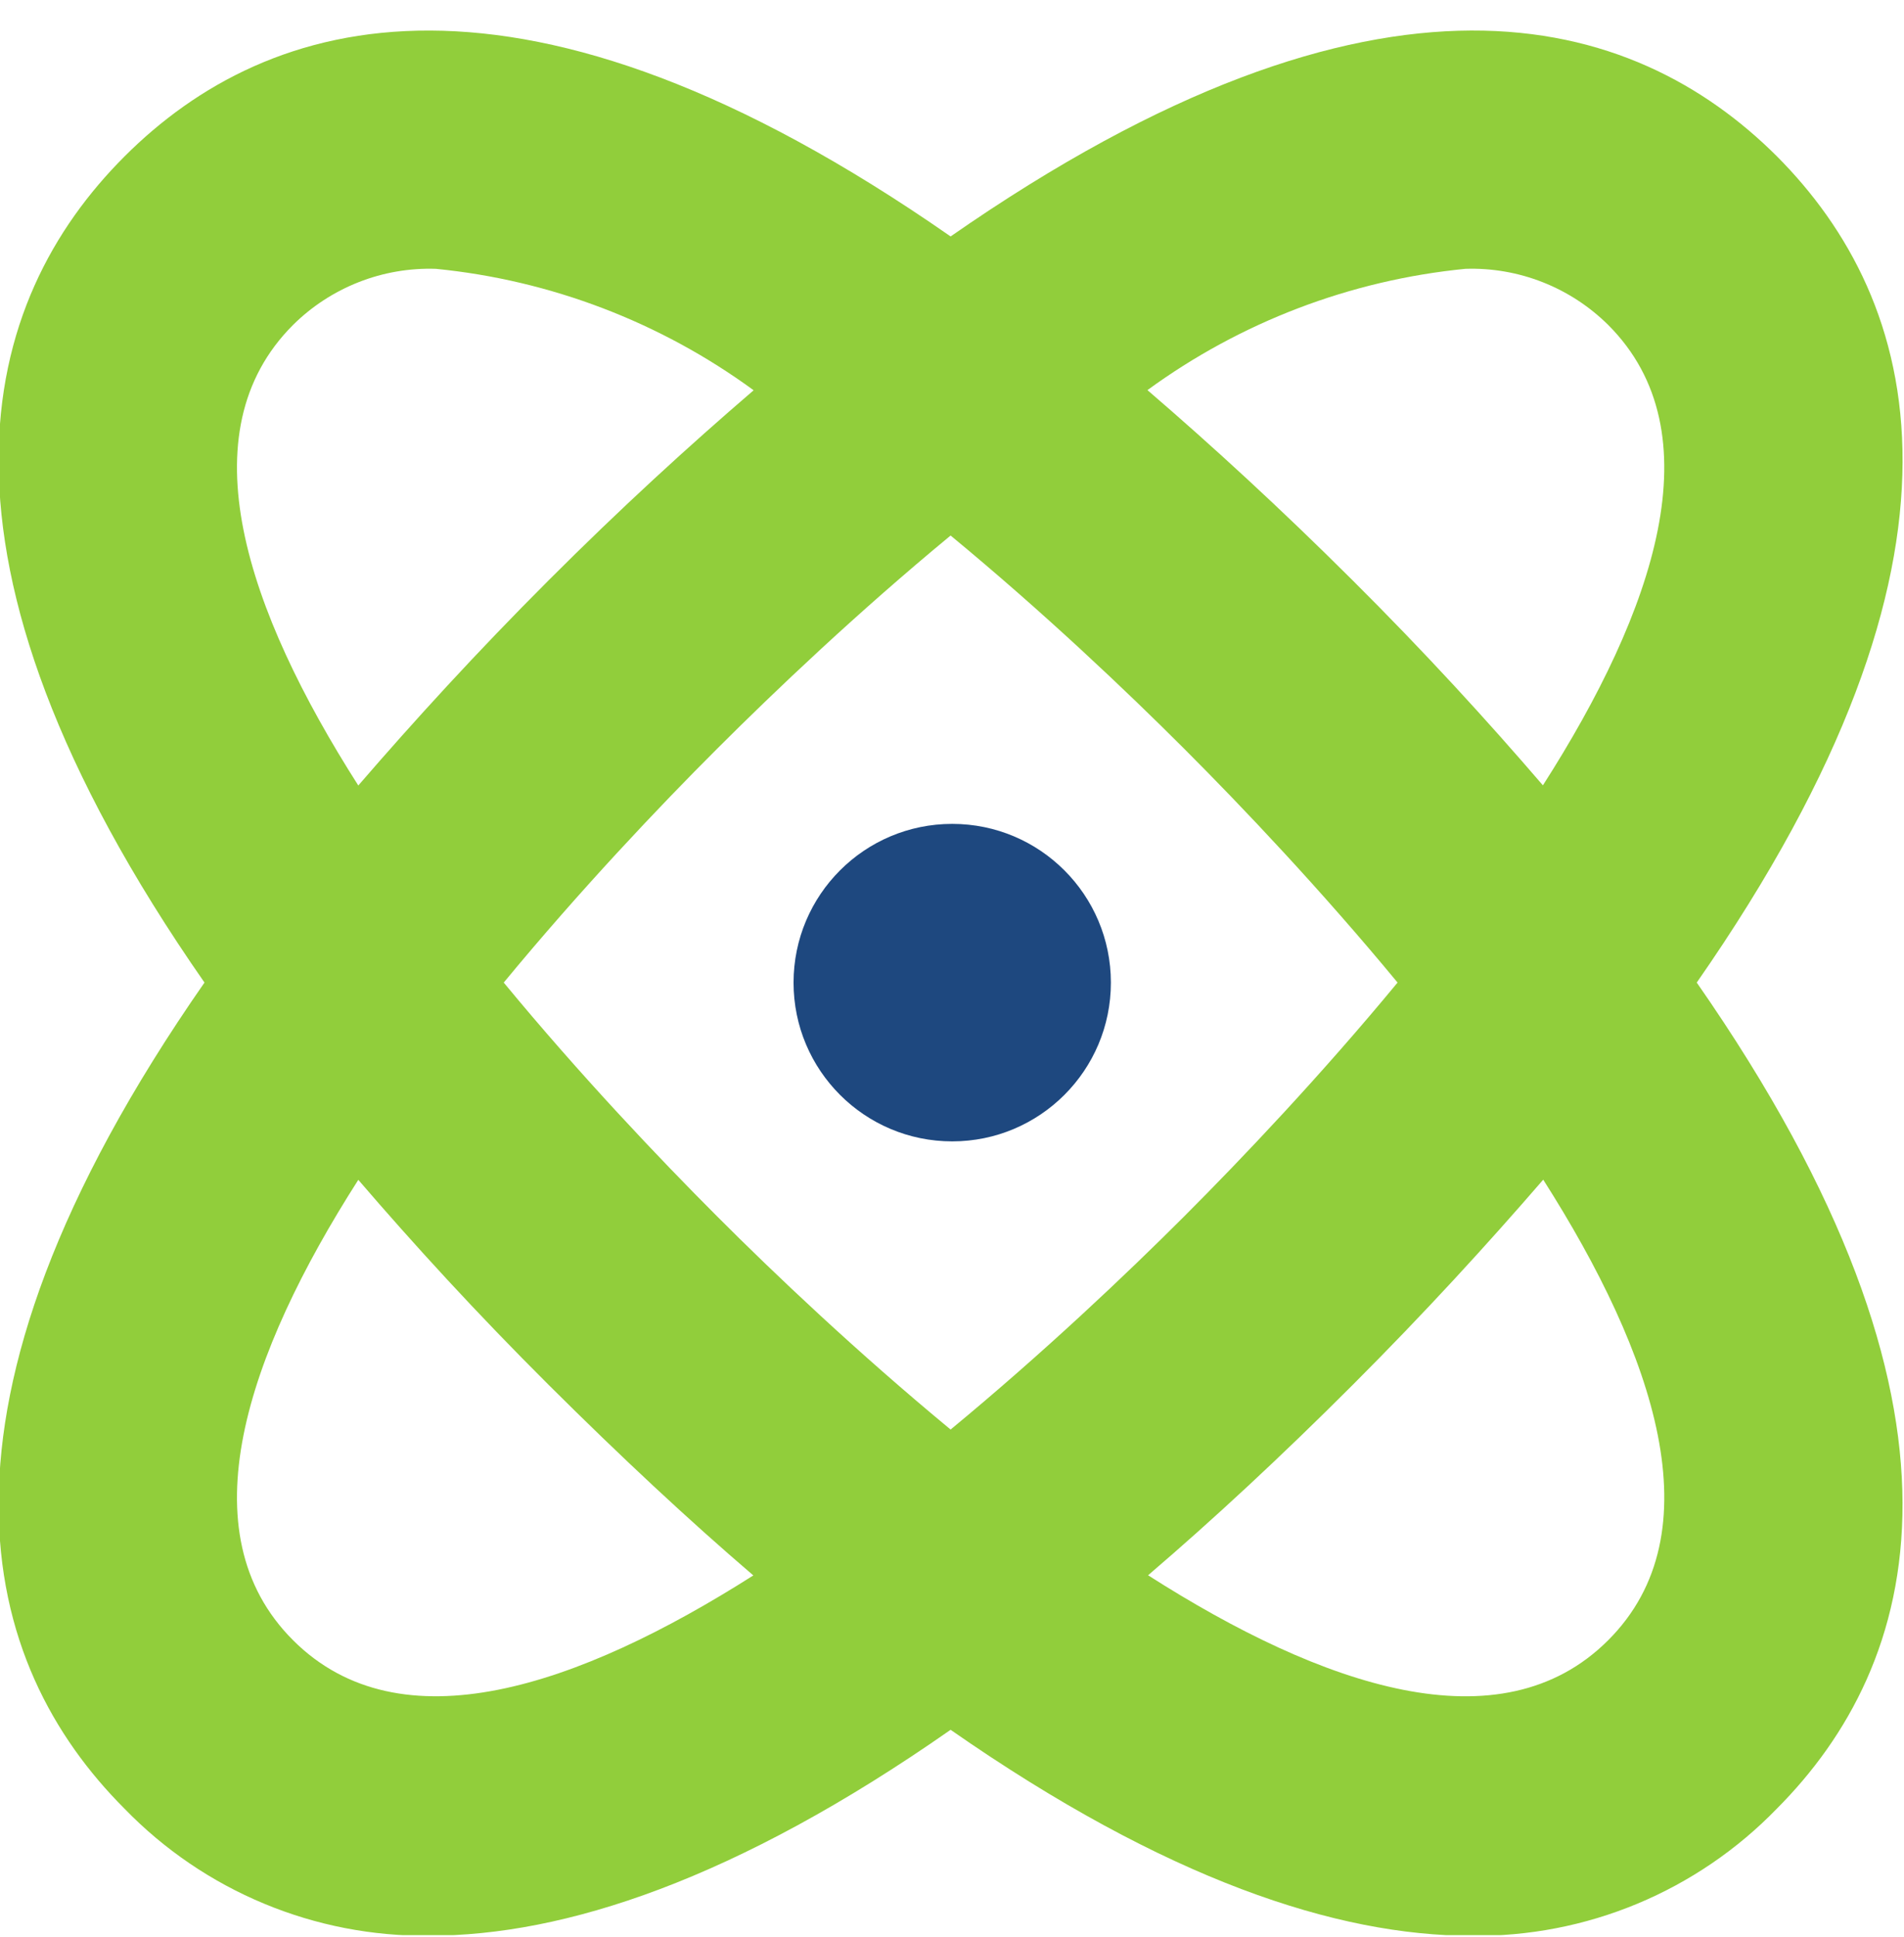 <svg xmlns="http://www.w3.org/2000/svg" fill="none" viewBox="0 0 60 61" height="61" width="60">
<g clip-path="url(#clip0_9_1747)">
<path fill="#91CE3B" d="M55.999 4.927C51.469 0.41 43.499 -1.97 29.956 7.447C16.426 -1.968 8.444 0.41 3.924 4.927C-0.596 9.445 -2.976 17.422 6.444 30.947C-2.976 44.472 -0.594 52.447 3.924 56.967C5.17 58.252 6.665 59.269 8.317 59.956C9.969 60.644 11.744 60.988 13.534 60.967C17.784 60.967 23.176 59.217 29.956 54.482C36.739 59.205 42.126 60.97 46.379 60.97C48.168 60.991 49.944 60.648 51.596 59.96C53.248 59.272 54.743 58.255 55.989 56.97C60.499 52.447 62.891 44.472 53.469 30.947C62.891 17.422 60.499 9.447 55.999 4.927ZM46.179 8.467C47.01 8.44 47.837 8.583 48.611 8.887C49.385 9.191 50.088 9.65 50.679 10.235C54.066 13.62 52.141 19.235 48.621 24.735C46.856 22.682 44.904 20.547 42.621 18.275C40.339 16.002 38.211 14.052 36.159 12.287C39.098 10.142 42.557 8.823 46.179 8.467ZM44.041 30.947C41.621 33.875 39.146 36.482 37.321 38.307C35.496 40.132 32.884 42.607 29.956 45.025C27.029 42.607 24.419 40.135 22.594 38.307C20.769 36.48 18.291 33.875 15.874 30.947C18.291 28.02 20.766 25.412 22.594 23.587C24.421 21.762 27.026 19.285 29.956 16.867C32.886 19.285 35.494 21.76 37.321 23.587C39.149 25.415 41.621 28.02 44.041 30.947ZM9.234 10.235C9.824 9.65 10.528 9.191 11.302 8.887C12.075 8.583 12.903 8.44 13.734 8.467C17.354 8.824 20.812 10.145 23.749 12.292C21.694 14.057 19.559 16.007 17.286 18.28C15.014 20.552 13.056 22.697 11.291 24.74C7.774 19.23 5.846 13.62 9.234 10.235ZM9.234 51.66C5.846 48.275 7.774 42.66 11.291 37.16C13.056 39.212 15.009 41.347 17.291 43.62C19.574 45.892 21.696 47.87 23.739 49.62C18.224 53.125 12.619 55.042 9.234 51.66ZM50.679 51.66C47.291 55.045 41.679 53.125 36.179 49.615C38.224 47.865 40.369 45.877 42.631 43.615C44.894 41.352 46.856 39.207 48.631 37.155C52.141 42.665 54.066 48.275 50.679 51.66Z"></path>
<path fill="#1E487F" d="M30.007 35.949C32.768 35.949 35.007 33.71 35.007 30.949C35.007 28.187 32.768 25.949 30.007 25.949C27.245 25.949 25.007 28.187 25.007 30.949C25.007 33.71 27.245 35.949 30.007 35.949Z"></path>
</g>
<defs>
<clipPath id="clip0_9_1747">
<rect transform="translate(-0.002 0.948)" fill="white" height="60" width="60"></rect>
</clipPath>
</defs>
</svg>
